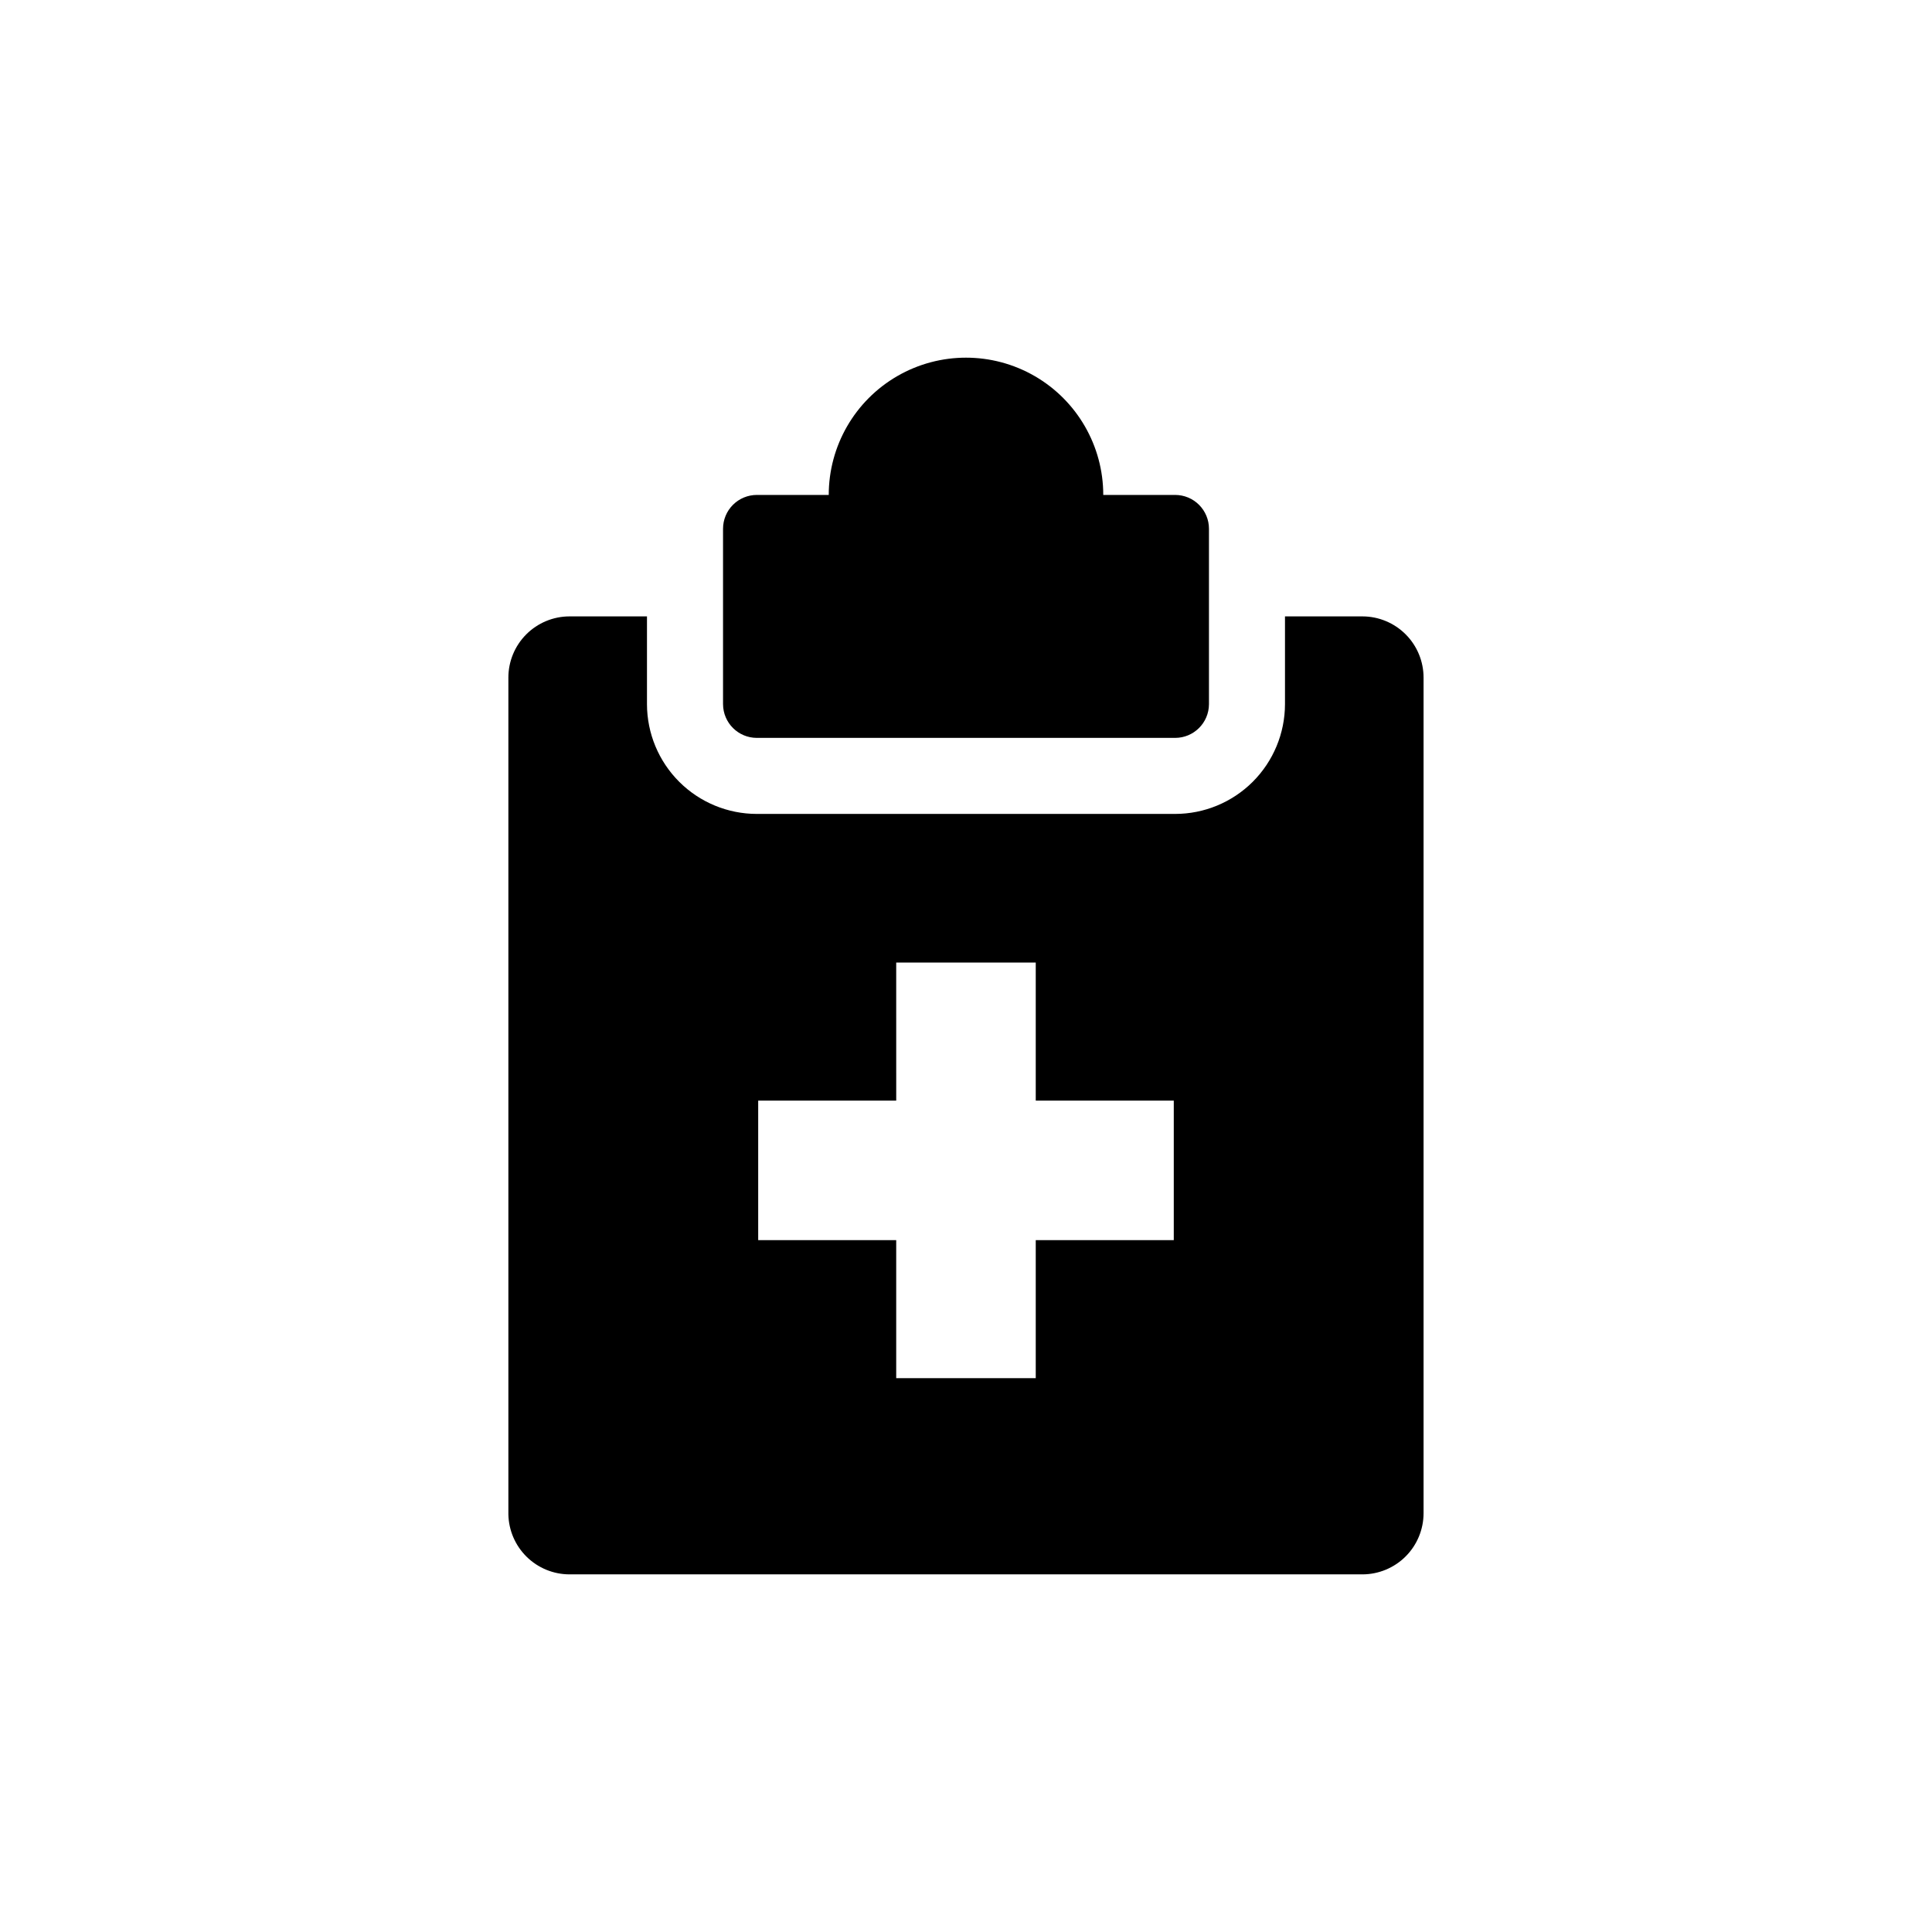 <?xml version="1.0" encoding="UTF-8"?>
<!-- Uploaded to: ICON Repo, www.svgrepo.com, Generator: ICON Repo Mixer Tools -->
<svg fill="#000000" width="800px" height="800px" version="1.1" viewBox="144 144 512 512" xmlns="http://www.w3.org/2000/svg">
 <path d="m505.09 307.35h-20.555v23.277c-0.016 7.715-3.09 15.105-8.547 20.559-5.461 5.449-12.859 8.512-20.574 8.512h-110.84c-7.715 0-15.113-3.062-20.57-8.512-5.461-5.453-8.535-12.844-8.547-20.559v-23.277h-20.559c-4.293 0.012-8.406 1.73-11.438 4.769-3.031 3.039-4.734 7.16-4.734 11.453v221.68c0.066 4.25 1.797 8.305 4.824 11.293 3.023 2.984 7.098 4.664 11.348 4.68h210.19c4.293-0.016 8.406-1.73 11.438-4.769 3.031-3.043 4.734-7.16 4.734-11.453v-221.43c0-4.293-1.703-8.414-4.734-11.453-3.031-3.039-7.144-4.758-11.438-4.769zm-50.027 165.3h-36.578v36.578l-36.98-0.004v-36.574h-36.574v-36.98h36.578l-0.004-36.578h36.98v36.578h36.578zm-119.45-142.02v-46.504c0-2.379 0.941-4.656 2.625-6.34 1.684-1.684 3.961-2.625 6.34-2.625h19.047c0-12.996 6.93-25.004 18.188-31.504 11.254-6.496 25.117-6.496 36.375 0 11.254 6.5 18.188 18.508 18.188 31.504h19.043c2.379 0 4.66 0.941 6.34 2.625 1.684 1.684 2.629 3.961 2.629 6.34v46.504c-0.027 4.934-4.035 8.918-8.969 8.918h-110.84c-4.934 0-8.938-3.984-8.965-8.918z"/>
</svg>